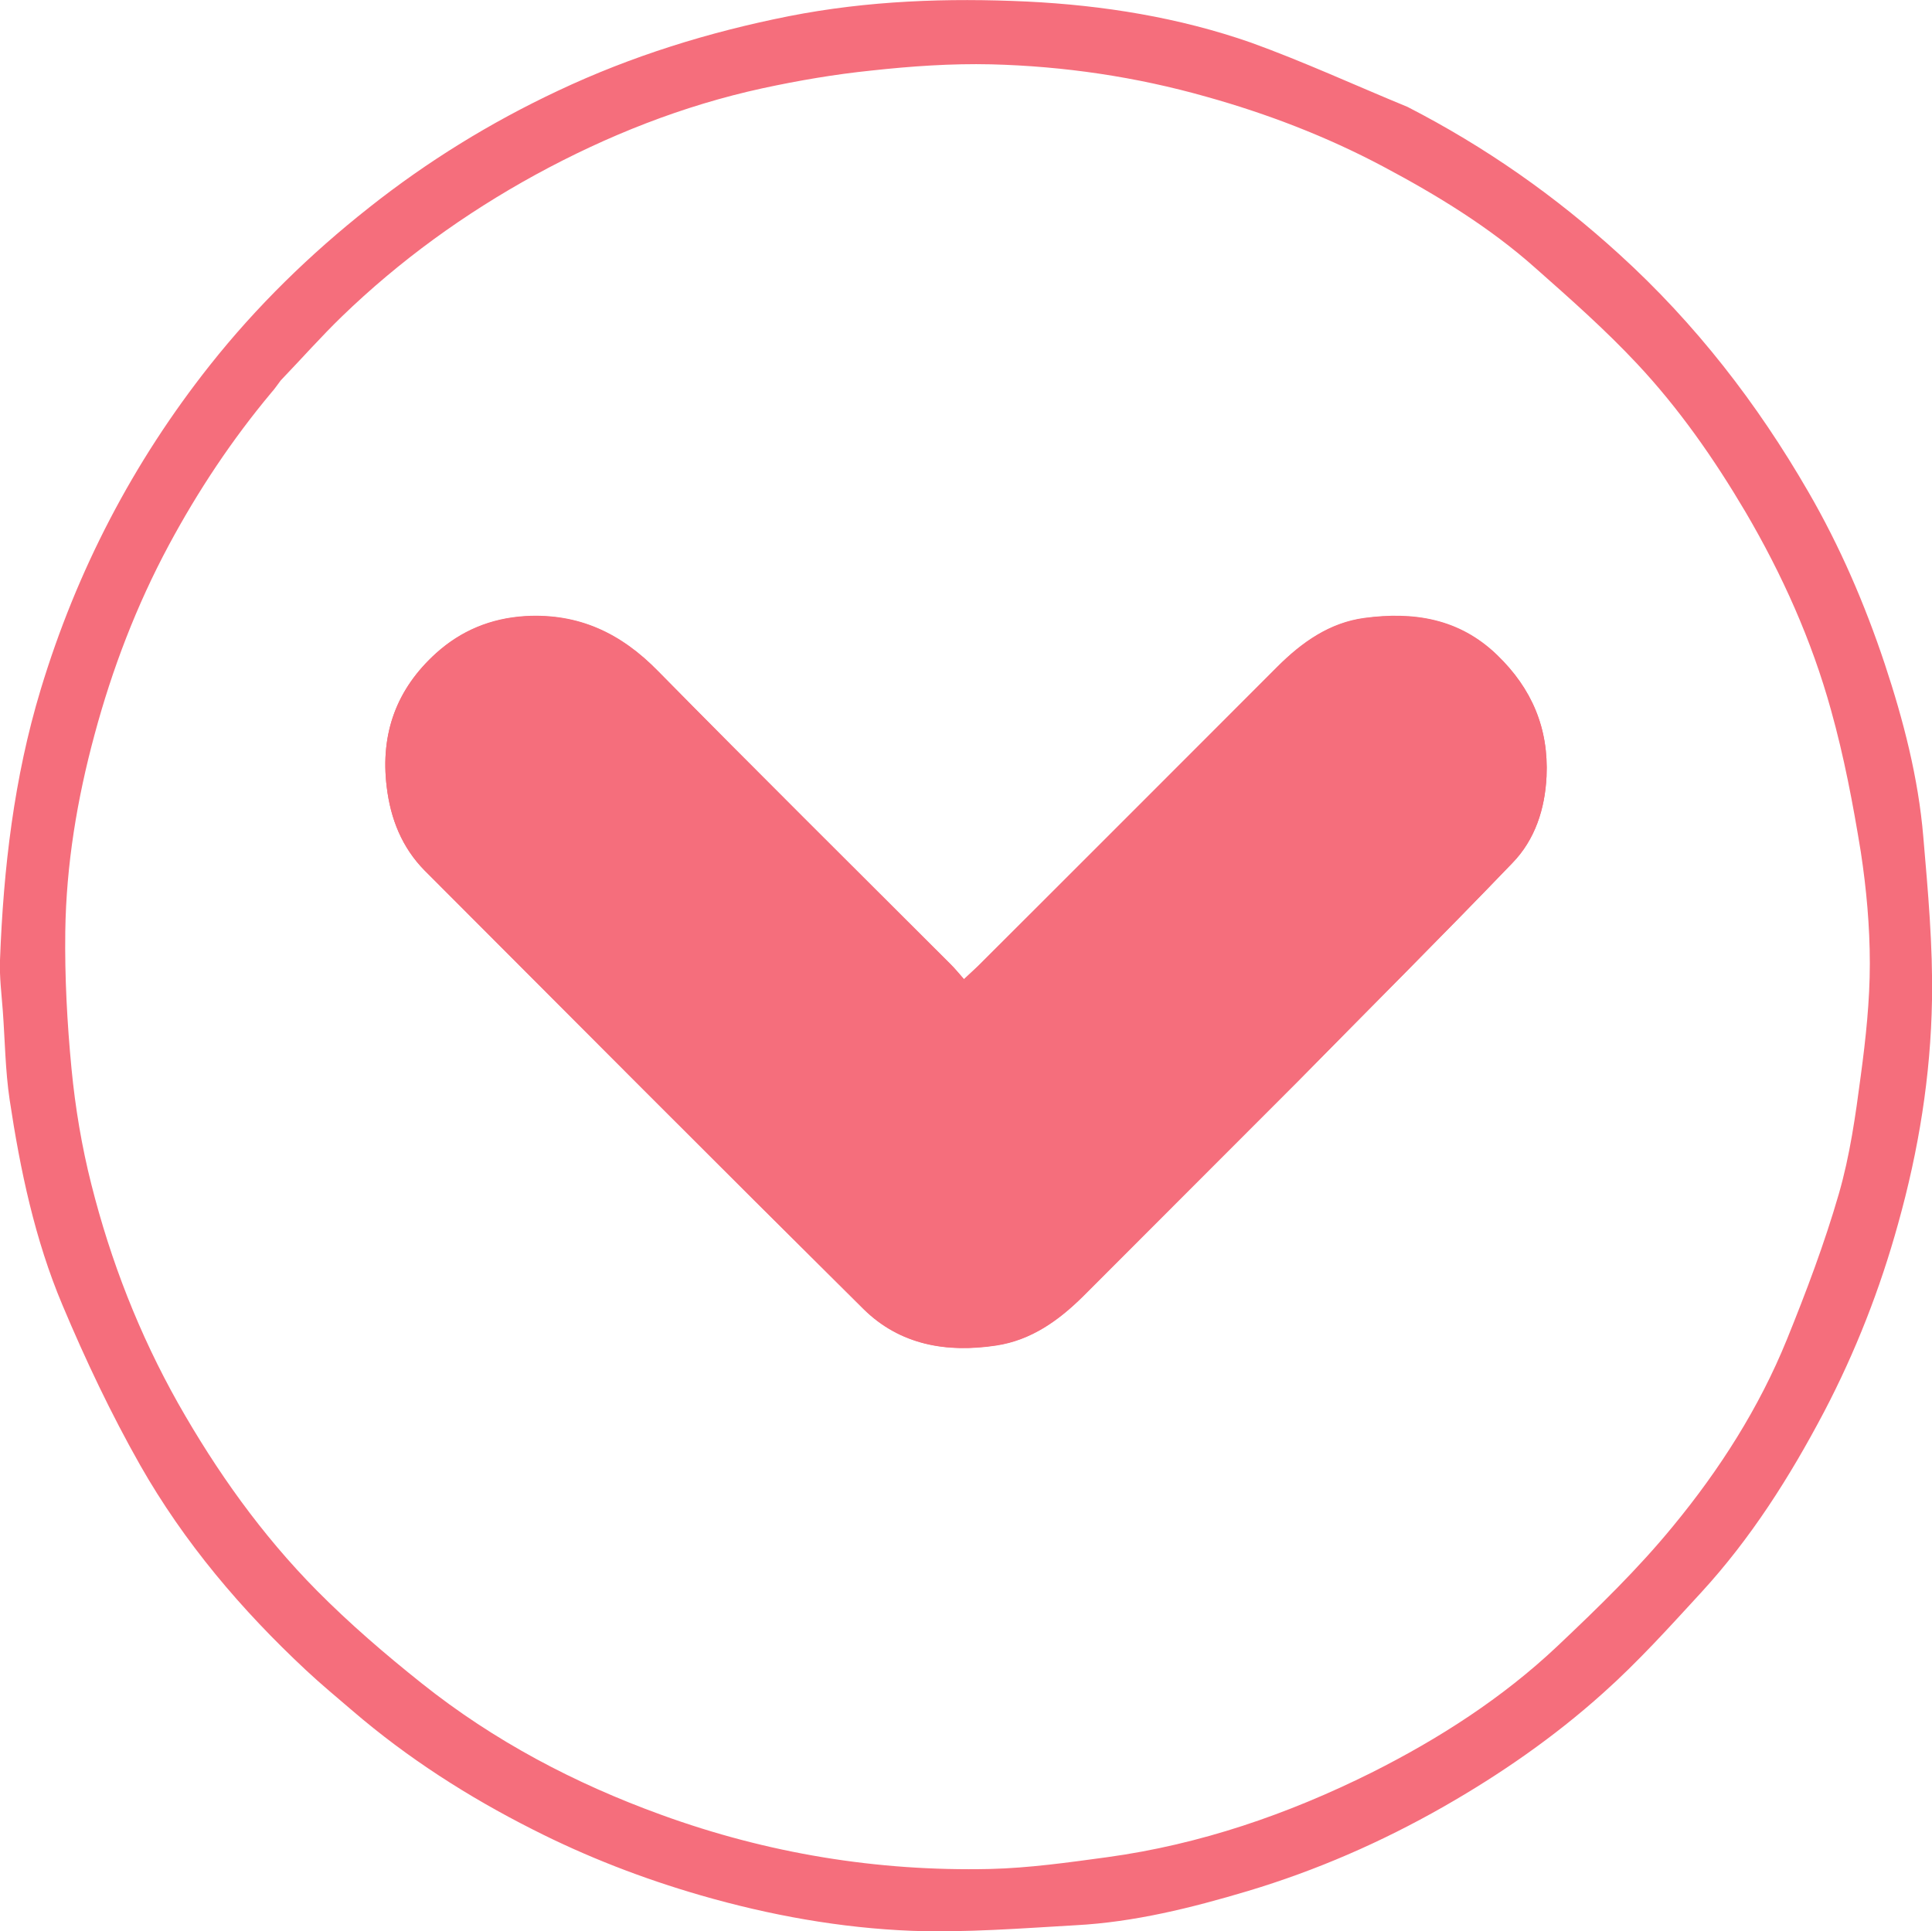 <?xml version="1.0" encoding="utf-8"?>
<!-- Generator: Adobe Illustrator 26.5.0, SVG Export Plug-In . SVG Version: 6.00 Build 0)  -->
<svg version="1.1" id="Layer_1" xmlns="http://www.w3.org/2000/svg" xmlns:xlink="http://www.w3.org/1999/xlink" x="0px" y="0px"
	 viewBox="0 0 621.5 621.3" style="enable-background:new 0 0 621.5 621.3;" xml:space="preserve">
<style type="text/css">
	.st0{fill:#f56e7c;}
</style>
<g>
	<path class="st0" d="M452.8,34.4c25.1,12.9,47.6,28.7,68.2,47.5c24.4,22.2,44.3,47.9,60.7,76.3c10.2,17.6,18.2,36.2,24.6,55.4
		c6,18.1,10.8,36.6,12.4,55.6c1.5,17.5,3.1,35,2.8,52.5c-0.4,24.4-4.3,48.4-10.9,72c-5.8,21-13.7,41.2-23.8,60.5
		c-11,20.9-23.6,40.8-39.6,58.2c-10.2,11.1-20.3,22.3-31.5,32.3c-15.7,14.1-33,26.1-51.4,36.6c-20,11.4-40.9,20.5-62.9,27.1
		c-18.1,5.4-36.5,10-55.4,11c-17.5,1-35.1,2.4-52.6,1.8c-23-0.9-45.7-5-67.9-11.4c-18.7-5.4-36.8-12.4-54.1-21.2
		c-20.8-10.5-40.3-23-58-38.2c-5-4.3-10.1-8.5-14.9-13c-20.9-19.5-39.3-41.2-53.4-66c-9.4-16.6-17.6-33.9-25-51.5
		c-8.9-21.1-13.6-43.5-17-66.1c-1.4-9.4-1.5-19.1-2.2-28.6c-0.4-5.4-1.1-10.9-0.9-16.3c1.1-29.5,4.5-58.7,13.1-87.1
		c11.6-38.3,29.7-73.1,54.5-104.4c14.9-18.8,32.1-35.6,51.1-50.6c18.8-14.9,39.1-27.4,60.8-37.6c23.7-11.2,48.6-18.9,74.3-24
		c25.4-5,51-5.9,76.6-4.7c24.5,1.2,48.8,5.1,72,13.2C419.3,19.8,435.8,27.4,452.8,34.4 M90.3,122.4c-1,1.3-1.9,2.7-3,3.9
		c-12.7,15.2-23.6,31.6-33,49.1c-10.4,19.4-18.2,39.8-23.9,61c-5.6,20.7-9.1,41.8-9.4,63.3c-0.2,14.7,0.6,29.5,2,44.1
		c1.2,12.5,3.3,25.1,6.4,37.3c6.2,24.6,15.4,48.2,27.9,70.4c12.4,21.9,26.9,42.3,44.6,60.2c10.6,10.7,22,20.5,33.8,29.9
		c23.2,18.5,49.2,32.2,77.1,42.3c34.1,12.4,69.4,18.2,105.6,17.4c12.6-0.3,25.3-2.1,37.8-3.8c29.9-4.1,58.1-13.8,85-27.2
		c21.7-10.9,42.1-24,59.8-40.7c13-12.3,25.9-24.8,37.2-38.6c15-18.2,27.7-38.1,36.6-60c6.2-15.3,12.1-30.9,16.7-46.8
		c3.6-12.4,5.4-25.3,7.1-38.2c1.6-11.9,2.9-24,2.9-36s-1.1-24.1-2.9-35.9c-2.5-15.4-5.4-30.7-9.6-45.7
		c-6.2-22.4-15.7-43.6-27.5-63.7c-10.1-17.1-21.4-33.3-34.9-47.7c-10.2-10.9-21.4-20.8-32.6-30.7c-14.8-13.2-31.7-23.5-49.2-32.8
		c-18.1-9.6-37.1-16.9-56.8-22.4c-22.6-6.4-45.7-9.8-69.1-10.4c-12.9-0.3-25.8,0.6-38.6,2c-11.7,1.2-23.4,3.2-35,5.7
		c-25.7,5.6-49.9,15.2-73,27.8c-22.8,12.5-43.7,27.6-62.4,45.7C103.4,108.2,97.2,115.2,90.3,122.4z"/>
	<path class="st0" d="M417.5,347.9c23-23.4,46.2-46.5,69-70.2c7.3-7.5,10.5-17.4,11-27.9c0.7-15.4-4.7-28.2-15.9-39
		c-12.3-11.8-27-14-42.7-11.9c-11.1,1.5-20.1,7.8-28,15.7c-32,32.1-64.1,64.1-96.2,96.2c-1.4,1.4-2.8,2.6-4.6,4.3
		c-1.6-1.9-2.8-3.3-4.1-4.6c-31.5-31.5-63.1-62.8-94.3-94.5c-12-12.2-25.5-18.7-42.8-17.7c-11.1,0.7-20.6,4.7-28.6,11.9
		c-12.7,11.4-18,25.8-15.9,43c1.3,10.3,4.9,19.5,12.2,26.9c47,47.1,93.9,94.2,141.1,141c11.8,11.7,26.9,14.2,42.8,11.8
		c11.2-1.7,20-8,27.9-15.8C371.3,394.1,394.2,371.3,417.5,347.9z"/>
	<path class="st0" d="M417.2,348.2c-23.1,23.1-46,46-68.8,68.8c-7.8,7.8-16.7,14.1-27.9,15.8c-15.9,2.5-31-0.1-42.8-11.8
		c-47.2-46.8-94.1-93.9-141.1-141c-7.3-7.4-11-16.5-12.2-26.9c-2.1-17.2,3.2-31.5,15.9-43c8-7.2,17.5-11.2,28.6-11.9
		c17.3-1,30.9,5.5,42.8,17.7c31.2,31.7,62.8,63,94.3,94.5c1.3,1.3,2.4,2.7,4.1,4.6c1.8-1.7,3.2-3,4.6-4.3
		c32.1-32,64.1-64.1,96.2-96.2c7.9-7.9,16.8-14.2,28-15.7c15.8-2.1,30.5,0.1,42.7,11.9c11.2,10.8,16.6,23.6,15.9,39
		c-0.5,10.5-3.7,20.4-11,27.9C463.7,301.4,440.5,324.5,417.2,348.2z"/>
</g>
</svg>

